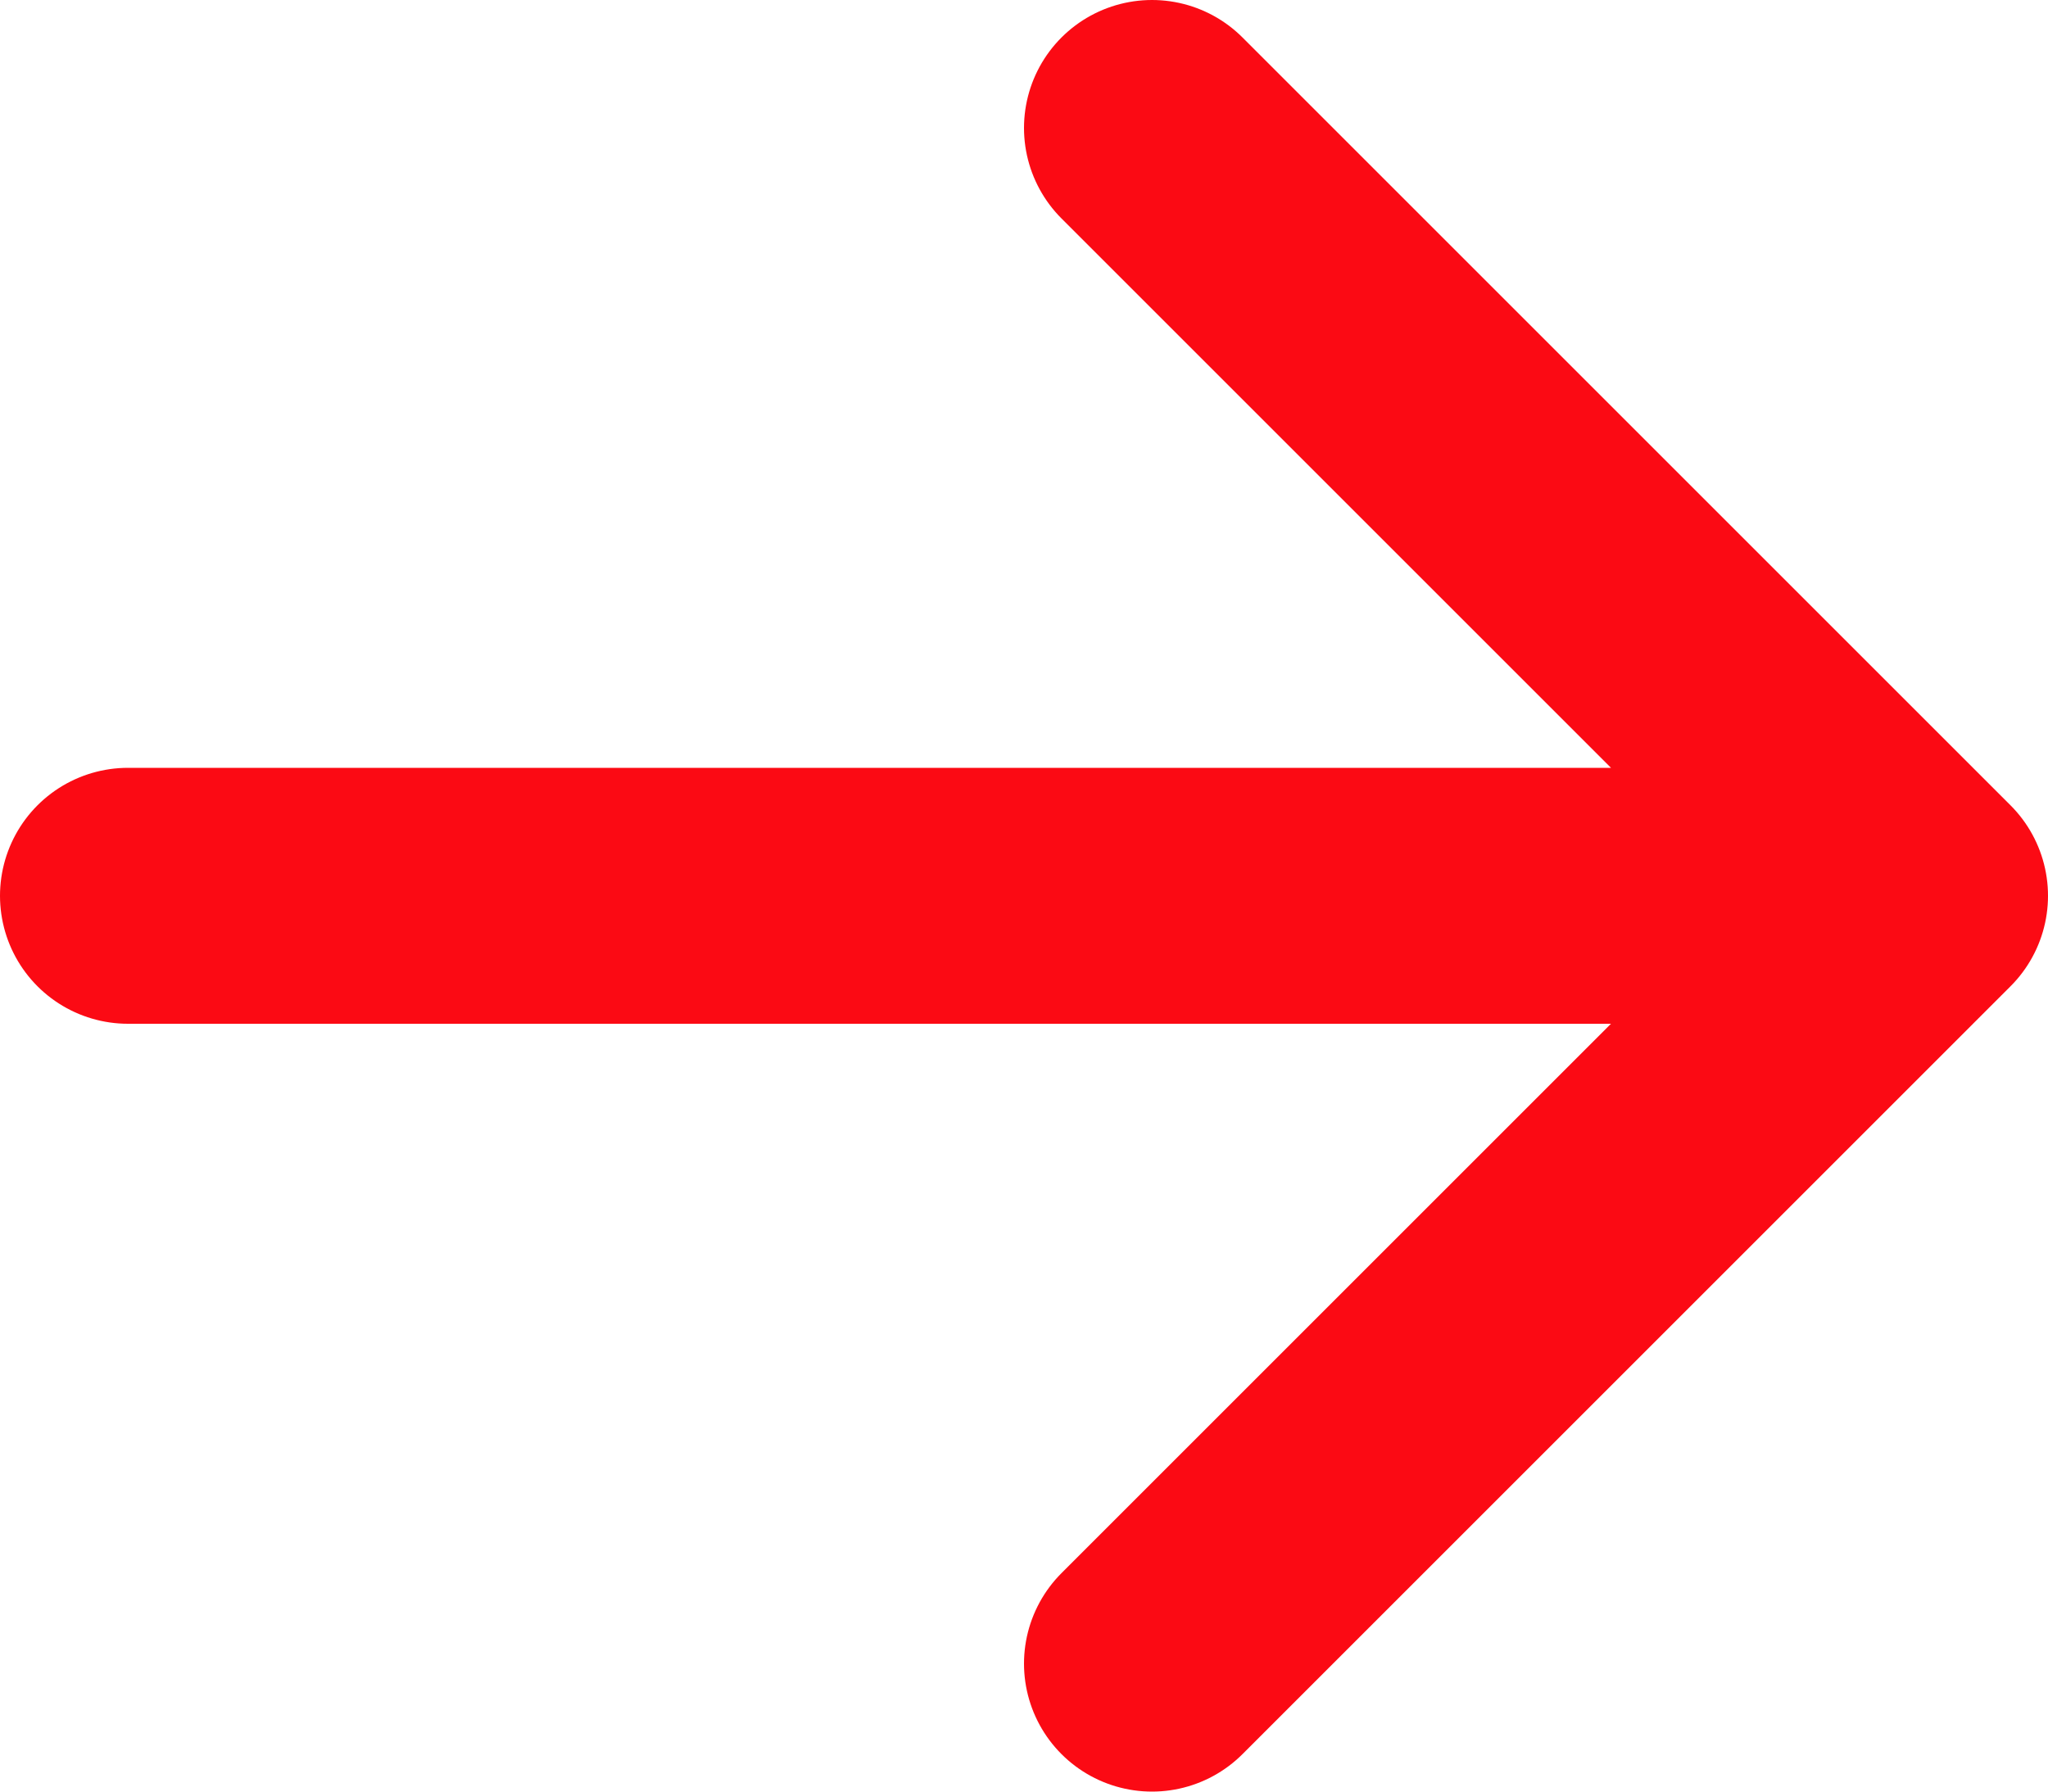 <svg width="16" height="14" viewBox="0 0 16 14" fill="none" xmlns="http://www.w3.org/2000/svg">
<path d="M1 7H15M15 7L9 1M15 7L9 13" stroke="#FB0A14" stroke-width="2" stroke-linecap="round" stroke-linejoin="round"/>
</svg>
